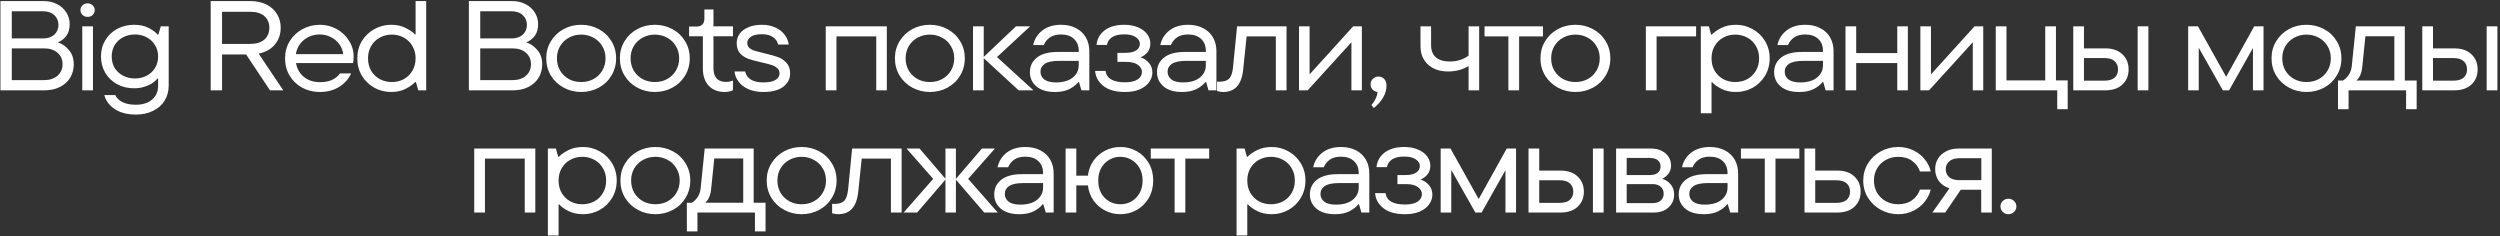 <?xml version="1.0" encoding="UTF-8"?> <svg xmlns="http://www.w3.org/2000/svg" width="941" height="89" viewBox="0 0 941 89" fill="none"><rect x="0" y="0" width="941" height="89" fill="#333333" stroke="none"/><path d="M21.717 15.952C23.285 16.4 24.677 17.344 25.893 18.784C27.141 20.192 27.765 22.016 27.765 24.256C27.765 26.08 27.317 27.744 26.421 29.248C25.525 30.72 24.229 31.888 22.533 32.752C20.869 33.584 18.933 34 16.725 34H0.165V0.4H16.341C18.293 0.4 20.005 0.784 21.477 1.552C22.981 2.32 24.149 3.376 24.981 4.72C25.813 6.032 26.229 7.488 26.229 9.088C26.229 10.912 25.797 12.4 24.933 13.552C24.069 14.672 22.997 15.472 21.717 15.952ZM4.437 4.24V14.464H16.197C17.989 14.464 19.397 14 20.421 13.072C21.477 12.112 22.005 10.88 22.005 9.376C22.005 7.872 21.477 6.64 20.421 5.68C19.397 4.72 17.989 4.24 16.197 4.24H4.437ZM16.533 30.16C18.709 30.16 20.421 29.6 21.669 28.48C22.917 27.36 23.541 25.92 23.541 24.16C23.541 22.4 22.917 20.976 21.669 19.888C20.421 18.768 18.709 18.208 16.533 18.208H4.437V30.16H16.533ZM34.99 34H30.958V9.904H34.99V34ZM32.974 6.352C32.206 6.352 31.566 6.112 31.054 5.632C30.542 5.12 30.286 4.512 30.286 3.808C30.286 3.104 30.542 2.512 31.054 2.032C31.566 1.52 32.206 1.264 32.974 1.264C33.742 1.264 34.382 1.52 34.894 2.032C35.406 2.512 35.662 3.104 35.662 3.808C35.662 4.512 35.406 5.12 34.894 5.632C34.382 6.112 33.742 6.352 32.974 6.352ZM51.164 43.12C47.9 43.12 45.244 42.432 43.196 41.056C41.148 39.712 39.836 37.952 39.26 35.776H43.388C43.932 36.96 44.86 37.856 46.172 38.464C47.484 39.104 49.148 39.424 51.164 39.424C53.692 39.424 55.708 38.784 57.212 37.504C58.748 36.224 59.516 34.48 59.516 32.272V29.536H59.276C58.956 30.016 58.396 30.544 57.596 31.12C56.796 31.696 55.772 32.192 54.524 32.608C53.308 33.024 51.964 33.232 50.492 33.232C48.124 33.232 45.98 32.72 44.06 31.696C42.172 30.64 40.684 29.2 39.596 27.376C38.54 25.552 38.012 23.504 38.012 21.232C38.012 18.96 38.556 16.928 39.644 15.136C40.732 13.312 42.22 11.888 44.108 10.864C46.028 9.84 48.156 9.328 50.492 9.328C52.636 9.328 54.46 9.728 55.964 10.528C57.468 11.328 58.604 12.16 59.372 13.024H59.612L60.524 9.904H63.5V32.176C63.5 34.32 62.988 36.224 61.964 37.888C60.94 39.552 59.484 40.832 57.596 41.728C55.74 42.656 53.596 43.12 51.164 43.12ZM50.78 29.536C52.412 29.536 53.9 29.184 55.244 28.48C56.588 27.776 57.628 26.8 58.364 25.552C59.132 24.272 59.516 22.848 59.516 21.28C59.516 19.68 59.132 18.256 58.364 17.008C57.596 15.728 56.54 14.736 55.196 14.032C53.884 13.328 52.412 12.976 50.78 12.976C49.148 12.976 47.66 13.328 46.316 14.032C44.972 14.736 43.916 15.728 43.148 17.008C42.412 18.256 42.044 19.68 42.044 21.28C42.044 22.848 42.412 24.272 43.148 25.552C43.916 26.8 44.972 27.776 46.316 28.48C47.66 29.184 49.148 29.536 50.78 29.536ZM101.623 34L92.647 20.512H83.575V34H79.303V0.4H94.231C96.535 0.4 98.551 0.832 100.279 1.696C102.007 2.56 103.335 3.76 104.263 5.296C105.191 6.8 105.655 8.512 105.655 10.432C105.655 12.896 104.919 15.008 103.447 16.768C101.975 18.528 99.943 19.664 97.351 20.176L106.615 34H101.623ZM83.575 4.432V16.528H94.135C96.471 16.528 98.263 15.984 99.511 14.896C100.759 13.776 101.383 12.304 101.383 10.48C101.383 8.624 100.759 7.152 99.511 6.064C98.263 4.976 96.471 4.432 94.135 4.432H83.575ZM133.115 21.328C133.115 22.224 133.035 23.024 132.875 23.728H111.419C111.803 25.936 112.811 27.696 114.443 29.008C116.075 30.288 118.091 30.928 120.491 30.928C123.915 30.928 126.411 29.824 127.979 27.616H132.155C131.291 29.632 129.819 31.312 127.739 32.656C125.659 33.968 123.195 34.624 120.347 34.624C117.947 34.624 115.739 34.08 113.723 32.992C111.739 31.904 110.171 30.4 109.019 28.48C107.867 26.56 107.291 24.384 107.291 21.952C107.291 19.552 107.883 17.392 109.067 15.472C110.251 13.552 111.851 12.048 113.867 10.96C115.883 9.872 118.059 9.328 120.395 9.328C122.635 9.328 124.731 9.856 126.683 10.912C128.635 11.968 130.187 13.424 131.339 15.28C132.523 17.104 133.115 19.12 133.115 21.328ZM120.347 12.976C118.075 12.976 116.091 13.664 114.395 15.04C112.731 16.384 111.723 18.16 111.371 20.368H129.179C129.019 18.96 128.523 17.696 127.691 16.576C126.859 15.456 125.787 14.576 124.475 13.936C123.195 13.296 121.819 12.976 120.347 12.976ZM147.214 34.624C144.974 34.624 142.878 34.096 140.926 33.04C138.974 31.952 137.406 30.448 136.222 28.528C135.07 26.576 134.494 24.384 134.494 21.952C134.494 19.52 135.07 17.344 136.222 15.424C137.406 13.504 138.974 12.016 140.926 10.96C142.878 9.872 144.974 9.328 147.214 9.328C149.326 9.328 151.15 9.728 152.686 10.528C154.254 11.296 155.422 12.112 156.19 12.976H156.43V0.4H160.414V34H157.438L156.526 30.88H156.286C155.422 31.776 154.222 32.624 152.686 33.424C151.15 34.224 149.326 34.624 147.214 34.624ZM147.502 30.88C149.166 30.88 150.67 30.512 152.014 29.776C153.39 29.008 154.462 27.952 155.23 26.608C156.03 25.264 156.43 23.712 156.43 21.952C156.43 20.224 156.03 18.688 155.23 17.344C154.462 15.968 153.39 14.912 152.014 14.176C150.67 13.408 149.166 13.024 147.502 13.024C145.838 13.024 144.318 13.408 142.942 14.176C141.566 14.912 140.478 15.968 139.678 17.344C138.91 18.688 138.526 20.224 138.526 21.952C138.526 23.712 138.91 25.264 139.678 26.608C140.478 27.952 141.566 29.008 142.942 29.776C144.318 30.512 145.838 30.88 147.502 30.88ZM198.04 15.952C199.608 16.4 201 17.344 202.216 18.784C203.464 20.192 204.088 22.016 204.088 24.256C204.088 26.08 203.64 27.744 202.744 29.248C201.848 30.72 200.552 31.888 198.856 32.752C197.192 33.584 195.256 34 193.048 34H176.488V0.4H192.664C194.616 0.4 196.328 0.784 197.8 1.552C199.304 2.32 200.472 3.376 201.304 4.72C202.136 6.032 202.552 7.488 202.552 9.088C202.552 10.912 202.12 12.4 201.256 13.552C200.392 14.672 199.32 15.472 198.04 15.952ZM180.76 4.24V14.464H192.52C194.312 14.464 195.72 14 196.744 13.072C197.8 12.112 198.328 10.88 198.328 9.376C198.328 7.872 197.8 6.64 196.744 5.68C195.72 4.72 194.312 4.24 192.52 4.24H180.76ZM192.856 30.16C195.032 30.16 196.744 29.6 197.992 28.48C199.24 27.36 199.864 25.92 199.864 24.16C199.864 22.4 199.24 20.976 197.992 19.888C196.744 18.768 195.032 18.208 192.856 18.208H180.76V30.16H192.856ZM218.753 34.624C216.385 34.624 214.193 34.08 212.177 32.992C210.161 31.904 208.561 30.4 207.377 28.48C206.193 26.528 205.601 24.352 205.601 21.952C205.601 19.552 206.193 17.392 207.377 15.472C208.561 13.552 210.145 12.048 212.129 10.96C214.145 9.872 216.353 9.328 218.753 9.328C221.153 9.328 223.361 9.872 225.377 10.96C227.393 12.048 228.977 13.552 230.129 15.472C231.313 17.392 231.905 19.552 231.905 21.952C231.905 24.352 231.313 26.528 230.129 28.48C228.977 30.4 227.393 31.904 225.377 32.992C223.361 34.08 221.153 34.624 218.753 34.624ZM218.753 30.88C220.449 30.88 221.985 30.512 223.361 29.776C224.769 29.008 225.873 27.952 226.673 26.608C227.505 25.232 227.921 23.68 227.921 21.952C227.921 20.224 227.505 18.688 226.673 17.344C225.873 15.968 224.769 14.912 223.361 14.176C221.985 13.408 220.449 13.024 218.753 13.024C217.089 13.024 215.553 13.408 214.145 14.176C212.769 14.912 211.665 15.968 210.833 17.344C210.033 18.688 209.633 20.224 209.633 21.952C209.633 23.68 210.033 25.232 210.833 26.608C211.665 27.952 212.769 29.008 214.145 29.776C215.553 30.512 217.089 30.88 218.753 30.88ZM246.471 34.624C244.103 34.624 241.911 34.08 239.895 32.992C237.879 31.904 236.279 30.4 235.095 28.48C233.911 26.528 233.319 24.352 233.319 21.952C233.319 19.552 233.911 17.392 235.095 15.472C236.279 13.552 237.863 12.048 239.847 10.96C241.863 9.872 244.071 9.328 246.471 9.328C248.871 9.328 251.079 9.872 253.095 10.96C255.111 12.048 256.695 13.552 257.847 15.472C259.031 17.392 259.623 19.552 259.623 21.952C259.623 24.352 259.031 26.528 257.847 28.48C256.695 30.4 255.111 31.904 253.095 32.992C251.079 34.08 248.871 34.624 246.471 34.624ZM246.471 30.88C248.167 30.88 249.703 30.512 251.079 29.776C252.487 29.008 253.591 27.952 254.391 26.608C255.223 25.232 255.639 23.68 255.639 21.952C255.639 20.224 255.223 18.688 254.391 17.344C253.591 15.968 252.487 14.912 251.079 14.176C249.703 13.408 248.167 13.024 246.471 13.024C244.807 13.024 243.271 13.408 241.863 14.176C240.487 14.912 239.383 15.968 238.551 17.344C237.751 18.688 237.351 20.224 237.351 21.952C237.351 23.68 237.751 25.232 238.551 26.608C239.383 27.952 240.487 29.008 241.863 29.776C243.271 30.512 244.807 30.88 246.471 30.88ZM272.814 34.624C270.286 34.624 268.27 33.84 266.766 32.272C265.294 30.704 264.558 28.544 264.558 25.792V13.648H259.374V10H262.062C264.11 10 265.134 8.976 265.134 6.928V3.568H268.542V9.904H275.886V13.648H268.542V25.648C268.542 27.376 268.942 28.672 269.742 29.536C270.542 30.4 271.694 30.832 273.198 30.832C274.19 30.832 275.086 30.656 275.886 30.304V33.952C274.99 34.4 273.966 34.624 272.814 34.624ZM287.274 34.624C285.162 34.624 283.306 34.272 281.706 33.568C280.138 32.864 278.906 31.92 278.01 30.736C277.114 29.552 276.602 28.272 276.474 26.896H280.458C280.746 28.176 281.45 29.184 282.57 29.92C283.722 30.656 285.306 31.024 287.322 31.024C289.37 31.024 290.89 30.72 291.882 30.112C292.906 29.472 293.418 28.64 293.418 27.616C293.418 26.784 293.114 26.112 292.506 25.6C291.93 25.088 291.21 24.704 290.346 24.448C289.482 24.16 288.266 23.84 286.698 23.488C284.682 23.04 283.05 22.608 281.802 22.192C280.554 21.744 279.482 21.056 278.586 20.128C277.722 19.168 277.29 17.872 277.29 16.24C277.29 14.992 277.642 13.84 278.346 12.784C279.082 11.728 280.17 10.896 281.61 10.288C283.05 9.648 284.778 9.328 286.794 9.328C288.65 9.328 290.314 9.664 291.786 10.336C293.258 10.976 294.426 11.872 295.29 13.024C296.186 14.144 296.714 15.392 296.874 16.768H292.89C292.634 15.616 291.994 14.688 290.97 13.984C289.946 13.248 288.554 12.88 286.794 12.88C284.906 12.88 283.514 13.2 282.618 13.84C281.722 14.448 281.274 15.216 281.274 16.144C281.274 16.912 281.546 17.552 282.09 18.064C282.666 18.544 283.386 18.912 284.25 19.168C285.114 19.424 286.298 19.728 287.802 20.08C289.882 20.56 291.546 21.024 292.794 21.472C294.042 21.92 295.114 22.64 296.01 23.632C296.938 24.624 297.402 25.952 297.402 27.616C297.402 29.696 296.522 31.392 294.762 32.704C293.034 33.984 290.538 34.624 287.274 34.624ZM314.841 34H310.809V9.904H333.801V34H329.817V13.696H314.841V34ZM349.999 34.624C347.631 34.624 345.439 34.08 343.423 32.992C341.407 31.904 339.807 30.4 338.623 28.48C337.439 26.528 336.847 24.352 336.847 21.952C336.847 19.552 337.439 17.392 338.623 15.472C339.807 13.552 341.391 12.048 343.375 10.96C345.391 9.872 347.599 9.328 349.999 9.328C352.399 9.328 354.607 9.872 356.623 10.96C358.639 12.048 360.223 13.552 361.375 15.472C362.559 17.392 363.151 19.552 363.151 21.952C363.151 24.352 362.559 26.528 361.375 28.48C360.223 30.4 358.639 31.904 356.623 32.992C354.607 34.08 352.399 34.624 349.999 34.624ZM349.999 30.88C351.695 30.88 353.231 30.512 354.607 29.776C356.015 29.008 357.119 27.952 357.919 26.608C358.751 25.232 359.167 23.68 359.167 21.952C359.167 20.224 358.751 18.688 357.919 17.344C357.119 15.968 356.015 14.912 354.607 14.176C353.231 13.408 351.695 13.024 349.999 13.024C348.335 13.024 346.799 13.408 345.391 14.176C344.015 14.912 342.911 15.968 342.079 17.344C341.279 18.688 340.879 20.224 340.879 21.952C340.879 23.68 341.279 25.232 342.079 26.608C342.911 27.952 344.015 29.008 345.391 29.776C346.799 30.512 348.335 30.88 349.999 30.88ZM375.269 21.472L388.997 34H383.429L370.277 21.904V34H366.245V9.904H370.277V21.424L382.421 9.904H387.749L375.269 21.472ZM399.362 9.328C401.506 9.328 403.378 9.744 404.978 10.576C406.61 11.408 407.858 12.576 408.722 14.08C409.586 15.584 410.018 17.312 410.018 19.264V34H407.042L406.13 30.88H405.89C405.122 31.872 404.002 32.752 402.53 33.52C401.09 34.256 399.282 34.624 397.106 34.624C394.066 34.624 391.73 33.92 390.098 32.512C388.466 31.104 387.65 29.328 387.65 27.184C387.65 24.912 388.53 23.072 390.29 21.664C392.082 20.256 394.69 19.552 398.114 19.552H406.034V19.168C406.034 17.248 405.442 15.744 404.258 14.656C403.074 13.536 401.442 12.976 399.362 12.976C397.634 12.976 396.242 13.344 395.186 14.08C394.13 14.816 393.362 15.776 392.882 16.96H388.898C389.346 14.752 390.482 12.928 392.306 11.488C394.162 10.048 396.514 9.328 399.362 9.328ZM397.442 31.024C400.162 31.024 402.274 30.416 403.778 29.2C405.282 27.984 406.034 26.432 406.034 24.544V22.912H398.594C396.162 22.912 394.386 23.28 393.266 24.016C392.178 24.752 391.634 25.744 391.634 26.992C391.634 28.176 392.114 29.152 393.074 29.92C394.066 30.656 395.522 31.024 397.442 31.024ZM429.294 21.568C430.574 21.984 431.63 22.688 432.462 23.68C433.326 24.672 433.758 25.872 433.758 27.28C433.758 28.528 433.358 29.728 432.558 30.88C431.79 32 430.622 32.912 429.054 33.616C427.518 34.288 425.646 34.624 423.438 34.624C419.95 34.624 417.246 33.872 415.326 32.368C413.406 30.864 412.366 28.976 412.206 26.704H416.142C416.526 29.552 418.958 30.976 423.438 30.976C425.582 30.976 427.182 30.608 428.238 29.872C429.294 29.136 429.822 28.208 429.822 27.088C429.822 26.032 429.31 25.136 428.286 24.4C427.294 23.664 425.806 23.296 423.822 23.296H420.606V19.888H423.582C425.438 19.888 426.814 19.568 427.71 18.928C428.606 18.288 429.054 17.472 429.054 16.48C429.054 15.52 428.542 14.688 427.518 13.984C426.526 13.28 425.07 12.928 423.15 12.928C421.166 12.928 419.63 13.296 418.542 14.032C417.486 14.736 416.862 15.696 416.67 16.912H412.734C412.926 14.704 413.918 12.896 415.71 11.488C417.534 10.048 420.03 9.328 423.198 9.328C425.214 9.328 426.958 9.664 428.43 10.336C429.934 10.976 431.07 11.84 431.838 12.928C432.606 13.984 432.99 15.12 432.99 16.336C432.99 17.712 432.622 18.832 431.886 19.696C431.15 20.56 430.286 21.184 429.294 21.568ZM447.204 9.328C449.348 9.328 451.22 9.744 452.82 10.576C454.452 11.408 455.7 12.576 456.564 14.08C457.428 15.584 457.86 17.312 457.86 19.264V34H454.884L453.972 30.88H453.732C452.964 31.872 451.844 32.752 450.372 33.52C448.932 34.256 447.124 34.624 444.948 34.624C441.908 34.624 439.572 33.92 437.94 32.512C436.308 31.104 435.492 29.328 435.492 27.184C435.492 24.912 436.372 23.072 438.132 21.664C439.924 20.256 442.532 19.552 445.956 19.552H453.876V19.168C453.876 17.248 453.284 15.744 452.1 14.656C450.916 13.536 449.284 12.976 447.204 12.976C445.476 12.976 444.084 13.344 443.028 14.08C441.972 14.816 441.204 15.776 440.724 16.96H436.74C437.188 14.752 438.324 12.928 440.148 11.488C442.004 10.048 444.356 9.328 447.204 9.328ZM445.284 31.024C448.004 31.024 450.116 30.416 451.62 29.2C453.124 27.984 453.876 26.432 453.876 24.544V22.912H446.436C444.004 22.912 442.228 23.28 441.108 24.016C440.02 24.752 439.476 25.744 439.476 26.992C439.476 28.176 439.956 29.152 440.916 29.92C441.908 30.656 443.364 31.024 445.284 31.024ZM460.353 34.624C459.745 34.624 458.993 34.512 458.097 34.288V30.736H459.201C460.641 30.736 461.761 30.384 462.561 29.68C463.361 28.944 463.873 27.536 464.097 25.456L465.633 9.904H484.257V34H480.225V13.696H469.233L467.937 26.128C467.649 29.008 466.865 31.152 465.585 32.56C464.337 33.936 462.593 34.624 460.353 34.624ZM492.929 28L509.345 9.904H512.609V34H508.673V15.904L492.209 34H488.945V9.904H492.929V28ZM518.856 28.816C519.72 28.816 520.44 29.12 521.016 29.728C521.592 30.336 521.88 31.152 521.88 32.176C521.88 35.184 520.296 38.016 517.128 40.672L516.216 39.52C517.56 37.984 518.328 36.352 518.52 34.624C517.752 34.528 517.112 34.208 516.6 33.664C516.12 33.12 515.88 32.48 515.88 31.744C515.88 30.912 516.168 30.224 516.744 29.68C517.32 29.104 518.024 28.816 518.856 28.816ZM552.773 9.904H556.757V34H552.773V24.832C550.597 26.208 548.021 26.896 545.045 26.896C541.909 26.896 539.397 26.032 537.509 24.304C535.621 22.576 534.677 20.272 534.677 17.392V9.904H538.661V17.056C538.661 19.008 539.253 20.512 540.437 21.568C541.653 22.624 543.413 23.152 545.717 23.152C548.405 23.152 550.757 22.416 552.773 20.944V9.904ZM571.793 34H567.761V13.696H558.785V9.904H580.769V13.696H571.793V34ZM592.977 34.624C590.609 34.624 588.417 34.08 586.401 32.992C584.385 31.904 582.785 30.4 581.601 28.48C580.417 26.528 579.825 24.352 579.825 21.952C579.825 19.552 580.417 17.392 581.601 15.472C582.785 13.552 584.369 12.048 586.353 10.96C588.369 9.872 590.577 9.328 592.977 9.328C595.377 9.328 597.585 9.872 599.601 10.96C601.617 12.048 603.201 13.552 604.353 15.472C605.537 17.392 606.129 19.552 606.129 21.952C606.129 24.352 605.537 26.528 604.353 28.48C603.201 30.4 601.617 31.904 599.601 32.992C597.585 34.08 595.377 34.624 592.977 34.624ZM592.977 30.88C594.673 30.88 596.209 30.512 597.585 29.776C598.993 29.008 600.097 27.952 600.897 26.608C601.729 25.232 602.145 23.68 602.145 21.952C602.145 20.224 601.729 18.688 600.897 17.344C600.097 15.968 598.993 14.912 597.585 14.176C596.209 13.408 594.673 13.024 592.977 13.024C591.313 13.024 589.777 13.408 588.369 14.176C586.993 14.912 585.889 15.968 585.057 17.344C584.257 18.688 583.857 20.224 583.857 21.952C583.857 23.68 584.257 25.232 585.057 26.608C585.889 27.952 586.993 29.008 588.369 29.776C589.777 30.512 591.313 30.88 592.977 30.88ZM623.536 34H619.504V9.904H638.416V13.696H623.536V34ZM640.19 42.64V9.904H643.214L644.078 13.024H644.318C645.118 12.16 646.302 11.328 647.87 10.528C649.47 9.728 651.326 9.328 653.438 9.328C655.678 9.328 657.758 9.872 659.678 10.96C661.63 12.016 663.182 13.504 664.334 15.424C665.518 17.344 666.11 19.52 666.11 21.952C666.11 24.384 665.518 26.576 664.334 28.528C663.182 30.448 661.63 31.952 659.678 33.04C657.758 34.096 655.678 34.624 653.438 34.624C651.326 34.624 649.486 34.224 647.918 33.424C646.35 32.624 645.198 31.792 644.462 30.928H644.222V42.64H640.19ZM653.102 30.88C654.798 30.88 656.334 30.512 657.71 29.776C659.086 29.008 660.158 27.952 660.926 26.608C661.726 25.264 662.126 23.712 662.126 21.952C662.126 20.224 661.726 18.688 660.926 17.344C660.158 15.968 659.086 14.912 657.71 14.176C656.334 13.408 654.798 13.024 653.102 13.024C651.47 13.024 649.966 13.408 648.59 14.176C647.246 14.912 646.174 15.968 645.374 17.344C644.606 18.688 644.222 20.224 644.222 21.952C644.222 23.712 644.606 25.264 645.374 26.608C646.174 27.952 647.246 29.008 648.59 29.776C649.966 30.512 651.47 30.88 653.102 30.88ZM679.494 9.328C681.638 9.328 683.51 9.744 685.11 10.576C686.742 11.408 687.99 12.576 688.854 14.08C689.718 15.584 690.15 17.312 690.15 19.264V34H687.174L686.262 30.88H686.022C685.254 31.872 684.134 32.752 682.662 33.52C681.222 34.256 679.414 34.624 677.238 34.624C674.198 34.624 671.862 33.92 670.23 32.512C668.598 31.104 667.782 29.328 667.782 27.184C667.782 24.912 668.662 23.072 670.422 21.664C672.214 20.256 674.822 19.552 678.246 19.552H686.166V19.168C686.166 17.248 685.574 15.744 684.39 14.656C683.206 13.536 681.574 12.976 679.494 12.976C677.766 12.976 676.374 13.344 675.318 14.08C674.262 14.816 673.494 15.776 673.014 16.96H669.03C669.478 14.752 670.614 12.928 672.438 11.488C674.294 10.048 676.646 9.328 679.494 9.328ZM677.574 31.024C680.294 31.024 682.406 30.416 683.91 29.2C685.414 27.984 686.166 26.432 686.166 24.544V22.912H678.726C676.294 22.912 674.518 23.28 673.398 24.016C672.31 24.752 671.766 25.744 671.766 26.992C671.766 28.176 672.246 29.152 673.206 29.92C674.198 30.656 675.654 31.024 677.574 31.024ZM714.13 19.984V9.904H718.114V34H714.13V23.728H698.674V34H694.642V9.904H698.674V19.984H714.13ZM726.813 28L743.229 9.904H746.493V34H742.557V15.904L726.093 34H722.829V9.904H726.813V28ZM778.276 41.104H774.34V34H751.204V9.904H755.236V30.256H769.828V9.904H773.86V30.256H778.276V41.104ZM792.423 18.208C795.143 18.208 797.287 18.944 798.855 20.416C800.423 21.888 801.207 23.792 801.207 26.128C801.207 28.464 800.423 30.368 798.855 31.84C797.287 33.28 795.143 34 792.423 34H780.375V9.904H784.407V18.208H792.423ZM804.615 34V9.904H808.647V34H804.615ZM792.183 30.352C793.815 30.352 795.063 29.984 795.927 29.248C796.791 28.48 797.223 27.44 797.223 26.128C797.223 24.816 796.791 23.776 795.927 23.008C795.063 22.24 793.815 21.856 792.183 21.856H784.407V30.352H792.183ZM837.928 28.912L848.488 9.904H851.992V34H848.008V18.064L839.032 34H836.68L827.608 17.968V34H823.624V9.904H827.32L837.928 28.912ZM868.157 34.624C865.789 34.624 863.597 34.08 861.581 32.992C859.565 31.904 857.965 30.4 856.781 28.48C855.597 26.528 855.005 24.352 855.005 21.952C855.005 19.552 855.597 17.392 856.781 15.472C857.965 13.552 859.549 12.048 861.533 10.96C863.549 9.872 865.757 9.328 868.157 9.328C870.557 9.328 872.765 9.872 874.781 10.96C876.797 12.048 878.381 13.552 879.533 15.472C880.717 17.392 881.309 19.552 881.309 21.952C881.309 24.352 880.717 26.528 879.533 28.48C878.381 30.4 876.797 31.904 874.781 32.992C872.765 34.08 870.557 34.624 868.157 34.624ZM868.157 30.88C869.853 30.88 871.389 30.512 872.765 29.776C874.173 29.008 875.277 27.952 876.077 26.608C876.909 25.232 877.325 23.68 877.325 21.952C877.325 20.224 876.909 18.688 876.077 17.344C875.277 15.968 874.173 14.912 872.765 14.176C871.389 13.408 869.853 13.024 868.157 13.024C866.493 13.024 864.957 13.408 863.549 14.176C862.173 14.912 861.069 15.968 860.237 17.344C859.437 18.688 859.037 20.224 859.037 21.952C859.037 23.68 859.437 25.232 860.237 26.608C861.069 27.952 862.173 29.008 863.549 29.776C864.957 30.512 866.493 30.88 868.157 30.88ZM905.169 30.304H909.633V41.104H905.649V34H884.001V41.104H880.017V30.304H881.889C882.785 29.76 883.521 29.04 884.097 28.144C884.705 27.216 885.073 26.144 885.201 24.928L886.737 9.904H905.169V30.304ZM901.233 30.304V13.648H890.337L889.185 24.928C888.961 27.424 888.209 29.216 886.929 30.304H901.233ZM923.795 18.208C926.515 18.208 928.659 18.944 930.227 20.416C931.795 21.888 932.579 23.792 932.579 26.128C932.579 28.464 931.795 30.368 930.227 31.84C928.659 33.28 926.515 34 923.795 34H911.747V9.904H915.779V18.208H923.795ZM935.987 34V9.904H940.019V34H935.987ZM923.555 30.352C925.187 30.352 926.435 29.984 927.299 29.248C928.163 28.48 928.595 27.44 928.595 26.128C928.595 24.816 928.163 23.776 927.299 23.008C926.435 22.24 925.187 21.856 923.555 21.856H915.779V30.352H923.555ZM182.532 80H178.5V55.904H201.492V80H197.508V59.696H182.532V80ZM206.218 88.64V55.904H209.242L210.106 59.024H210.346C211.146 58.16 212.33 57.328 213.898 56.528C215.498 55.728 217.354 55.328 219.466 55.328C221.706 55.328 223.786 55.872 225.706 56.96C227.658 58.016 229.21 59.504 230.362 61.424C231.546 63.344 232.138 65.52 232.138 67.952C232.138 70.384 231.546 72.576 230.362 74.528C229.21 76.448 227.658 77.952 225.706 79.04C223.786 80.096 221.706 80.624 219.466 80.624C217.354 80.624 215.514 80.224 213.946 79.424C212.378 78.624 211.226 77.792 210.49 76.928H210.25V88.64H206.218ZM219.13 76.88C220.826 76.88 222.362 76.512 223.738 75.776C225.114 75.008 226.186 73.952 226.954 72.608C227.754 71.264 228.154 69.712 228.154 67.952C228.154 66.224 227.754 64.688 226.954 63.344C226.186 61.968 225.114 60.912 223.738 60.176C222.362 59.408 220.826 59.024 219.13 59.024C217.498 59.024 215.994 59.408 214.618 60.176C213.274 60.912 212.202 61.968 211.402 63.344C210.634 64.688 210.25 66.224 210.25 67.952C210.25 69.712 210.634 71.264 211.402 72.608C212.202 73.952 213.274 75.008 214.618 75.776C215.994 76.512 217.498 76.88 219.13 76.88ZM246.674 80.624C244.306 80.624 242.114 80.08 240.098 78.992C238.082 77.904 236.482 76.4 235.298 74.48C234.114 72.528 233.522 70.352 233.522 67.952C233.522 65.552 234.114 63.392 235.298 61.472C236.482 59.552 238.066 58.048 240.05 56.96C242.066 55.872 244.274 55.328 246.674 55.328C249.074 55.328 251.282 55.872 253.298 56.96C255.314 58.048 256.898 59.552 258.05 61.472C259.234 63.392 259.826 65.552 259.826 67.952C259.826 70.352 259.234 72.528 258.05 74.48C256.898 76.4 255.314 77.904 253.298 78.992C251.282 80.08 249.074 80.624 246.674 80.624ZM246.674 76.88C248.37 76.88 249.906 76.512 251.282 75.776C252.69 75.008 253.794 73.952 254.594 72.608C255.426 71.232 255.842 69.68 255.842 67.952C255.842 66.224 255.426 64.688 254.594 63.344C253.794 61.968 252.69 60.912 251.282 60.176C249.906 59.408 248.37 59.024 246.674 59.024C245.01 59.024 243.474 59.408 242.066 60.176C240.69 60.912 239.586 61.968 238.754 63.344C237.954 64.688 237.554 66.224 237.554 67.952C237.554 69.68 237.954 71.232 238.754 72.608C239.586 73.952 240.69 75.008 242.066 75.776C243.474 76.512 245.01 76.88 246.674 76.88ZM283.685 76.304H288.149V87.104H284.165V80H262.517V87.104H258.533V76.304H260.405C261.301 75.76 262.037 75.04 262.613 74.144C263.221 73.216 263.589 72.144 263.717 70.928L265.253 55.904H283.685V76.304ZM279.749 76.304V59.648H268.853L267.701 70.928C267.477 73.424 266.725 75.216 265.445 76.304H279.749ZM301.735 80.624C299.367 80.624 297.175 80.08 295.159 78.992C293.143 77.904 291.543 76.4 290.359 74.48C289.175 72.528 288.583 70.352 288.583 67.952C288.583 65.552 289.175 63.392 290.359 61.472C291.543 59.552 293.127 58.048 295.111 56.96C297.127 55.872 299.335 55.328 301.735 55.328C304.135 55.328 306.343 55.872 308.359 56.96C310.375 58.048 311.959 59.552 313.111 61.472C314.295 63.392 314.887 65.552 314.887 67.952C314.887 70.352 314.295 72.528 313.111 74.48C311.959 76.4 310.375 77.904 308.359 78.992C306.343 80.08 304.135 80.624 301.735 80.624ZM301.735 76.88C303.431 76.88 304.967 76.512 306.343 75.776C307.751 75.008 308.855 73.952 309.655 72.608C310.487 71.232 310.903 69.68 310.903 67.952C310.903 66.224 310.487 64.688 309.655 63.344C308.855 61.968 307.751 60.912 306.343 60.176C304.967 59.408 303.431 59.024 301.735 59.024C300.071 59.024 298.535 59.408 297.127 60.176C295.751 60.912 294.647 61.968 293.815 63.344C293.015 64.688 292.615 66.224 292.615 67.952C292.615 69.68 293.015 71.232 293.815 72.608C294.647 73.952 295.751 75.008 297.127 75.776C298.535 76.512 300.071 76.88 301.735 76.88ZM315.466 80.624C314.858 80.624 314.106 80.512 313.21 80.288V76.736H314.314C315.754 76.736 316.874 76.384 317.674 75.68C318.474 74.944 318.986 73.536 319.21 71.456L320.746 55.904H339.37V80H335.338V59.696H324.346L323.05 72.128C322.762 75.008 321.978 77.152 320.698 78.56C319.45 79.936 317.706 80.624 315.466 80.624ZM364.411 67.328L375.547 80H370.459L359.803 67.616V80H355.867V67.616L345.211 80H340.123L351.259 67.328L341.227 55.904H346.123L355.867 67.28V55.904H359.803V67.328L369.595 55.904H374.491L364.411 67.328ZM385.94 55.328C388.084 55.328 389.956 55.744 391.556 56.576C393.188 57.408 394.436 58.576 395.3 60.08C396.164 61.584 396.596 63.312 396.596 65.264V80H393.62L392.708 76.88H392.468C391.7 77.872 390.58 78.752 389.108 79.52C387.668 80.256 385.86 80.624 383.684 80.624C380.644 80.624 378.308 79.92 376.676 78.512C375.044 77.104 374.228 75.328 374.228 73.184C374.228 70.912 375.108 69.072 376.868 67.664C378.66 66.256 381.268 65.552 384.692 65.552H392.612V65.168C392.612 63.248 392.02 61.744 390.836 60.656C389.652 59.536 388.02 58.976 385.94 58.976C384.212 58.976 382.82 59.344 381.764 60.08C380.708 60.816 379.94 61.776 379.46 62.96H375.476C375.924 60.752 377.06 58.928 378.884 57.488C380.74 56.048 383.092 55.328 385.94 55.328ZM384.02 77.024C386.74 77.024 388.852 76.416 390.356 75.2C391.86 73.984 392.612 72.432 392.612 70.544V68.912H385.172C382.74 68.912 380.964 69.28 379.844 70.016C378.756 70.752 378.212 71.744 378.212 72.992C378.212 74.176 378.692 75.152 379.652 75.92C380.644 76.656 382.1 77.024 384.02 77.024ZM421.729 55.328C423.969 55.328 426.017 55.856 427.873 56.912C429.761 57.968 431.265 59.456 432.385 61.376C433.505 63.296 434.065 65.488 434.065 67.952C434.065 70.384 433.505 72.576 432.385 74.528C431.265 76.448 429.761 77.952 427.873 79.04C425.985 80.096 423.937 80.624 421.729 80.624C419.681 80.624 417.777 80.176 416.017 79.28C414.257 78.384 412.785 77.12 411.601 75.488C410.449 73.824 409.745 71.92 409.489 69.776H405.121V80H401.089V55.904H405.121V66.128H409.489C409.745 63.984 410.449 62.096 411.601 60.464C412.785 58.832 414.257 57.568 416.017 56.672C417.777 55.776 419.681 55.328 421.729 55.328ZM421.729 76.88C423.233 76.88 424.609 76.528 425.857 75.824C427.137 75.088 428.161 74.048 428.929 72.704C429.697 71.328 430.081 69.744 430.081 67.952C430.081 66.16 429.697 64.592 428.929 63.248C428.161 61.904 427.137 60.864 425.857 60.128C424.577 59.392 423.201 59.024 421.729 59.024C420.225 59.024 418.833 59.392 417.553 60.128C416.273 60.864 415.249 61.904 414.481 63.248C413.745 64.592 413.377 66.16 413.377 67.952C413.377 69.744 413.745 71.328 414.481 72.704C415.249 74.048 416.273 75.088 417.553 75.824C418.833 76.528 420.225 76.88 421.729 76.88ZM446.157 80H442.125V59.696H433.149V55.904H455.133V59.696H446.157V80ZM465.446 88.64V55.904H468.47L469.334 59.024H469.574C470.374 58.16 471.558 57.328 473.126 56.528C474.726 55.728 476.582 55.328 478.694 55.328C480.934 55.328 483.014 55.872 484.934 56.96C486.886 58.016 488.438 59.504 489.59 61.424C490.774 63.344 491.366 65.52 491.366 67.952C491.366 70.384 490.774 72.576 489.59 74.528C488.438 76.448 486.886 77.952 484.934 79.04C483.014 80.096 480.934 80.624 478.694 80.624C476.582 80.624 474.742 80.224 473.174 79.424C471.606 78.624 470.454 77.792 469.718 76.928H469.478V88.64H465.446ZM478.358 76.88C480.054 76.88 481.59 76.512 482.966 75.776C484.342 75.008 485.414 73.952 486.182 72.608C486.982 71.264 487.382 69.712 487.382 67.952C487.382 66.224 486.982 64.688 486.182 63.344C485.414 61.968 484.342 60.912 482.966 60.176C481.59 59.408 480.054 59.024 478.358 59.024C476.726 59.024 475.222 59.408 473.846 60.176C472.502 60.912 471.43 61.968 470.63 63.344C469.862 64.688 469.478 66.224 469.478 67.952C469.478 69.712 469.862 71.264 470.63 72.608C471.43 73.952 472.502 75.008 473.846 75.776C475.222 76.512 476.726 76.88 478.358 76.88ZM504.75 55.328C506.894 55.328 508.766 55.744 510.366 56.576C511.998 57.408 513.246 58.576 514.11 60.08C514.974 61.584 515.406 63.312 515.406 65.264V80H512.43L511.518 76.88H511.278C510.51 77.872 509.39 78.752 507.918 79.52C506.478 80.256 504.67 80.624 502.494 80.624C499.454 80.624 497.118 79.92 495.486 78.512C493.854 77.104 493.038 75.328 493.038 73.184C493.038 70.912 493.918 69.072 495.678 67.664C497.47 66.256 500.078 65.552 503.502 65.552H511.422V65.168C511.422 63.248 510.83 61.744 509.646 60.656C508.462 59.536 506.83 58.976 504.75 58.976C503.022 58.976 501.63 59.344 500.574 60.08C499.518 60.816 498.75 61.776 498.27 62.96H494.286C494.734 60.752 495.87 58.928 497.694 57.488C499.55 56.048 501.902 55.328 504.75 55.328ZM502.83 77.024C505.55 77.024 507.662 76.416 509.166 75.2C510.67 73.984 511.422 72.432 511.422 70.544V68.912H503.982C501.55 68.912 499.774 69.28 498.654 70.016C497.566 70.752 497.022 71.744 497.022 72.992C497.022 74.176 497.502 75.152 498.462 75.92C499.454 76.656 500.91 77.024 502.83 77.024ZM534.682 67.568C535.962 67.984 537.018 68.688 537.85 69.68C538.714 70.672 539.146 71.872 539.146 73.28C539.146 74.528 538.746 75.728 537.946 76.88C537.178 78 536.01 78.912 534.442 79.616C532.906 80.288 531.034 80.624 528.826 80.624C525.338 80.624 522.634 79.872 520.714 78.368C518.794 76.864 517.754 74.976 517.594 72.704H521.53C521.914 75.552 524.346 76.976 528.826 76.976C530.97 76.976 532.57 76.608 533.626 75.872C534.682 75.136 535.21 74.208 535.21 73.088C535.21 72.032 534.698 71.136 533.674 70.4C532.682 69.664 531.194 69.296 529.21 69.296H525.994V65.888H528.97C530.826 65.888 532.202 65.568 533.098 64.928C533.994 64.288 534.442 63.472 534.442 62.48C534.442 61.52 533.93 60.688 532.906 59.984C531.914 59.28 530.458 58.928 528.538 58.928C526.554 58.928 525.018 59.296 523.93 60.032C522.874 60.736 522.25 61.696 522.058 62.912H518.122C518.314 60.704 519.306 58.896 521.098 57.488C522.922 56.048 525.418 55.328 528.586 55.328C530.602 55.328 532.346 55.664 533.818 56.336C535.322 56.976 536.458 57.84 537.226 58.928C537.994 59.984 538.378 61.12 538.378 62.336C538.378 63.712 538.01 64.832 537.274 65.696C536.538 66.56 535.674 67.184 534.682 67.568ZM556.576 74.912L567.136 55.904H570.64V80H566.656V64.064L557.68 80H555.328L546.256 63.968V80H542.272V55.904H545.968L556.576 74.912ZM587.382 64.208C590.102 64.208 592.246 64.944 593.814 66.416C595.382 67.888 596.166 69.792 596.166 72.128C596.166 74.464 595.382 76.368 593.814 77.84C592.246 79.28 590.102 80 587.382 80H575.334V55.904H579.366V64.208H587.382ZM599.574 80V55.904H603.606V80H599.574ZM587.142 76.352C588.774 76.352 590.022 75.984 590.886 75.248C591.75 74.48 592.182 73.44 592.182 72.128C592.182 70.816 591.75 69.776 590.886 69.008C590.022 68.24 588.774 67.856 587.142 67.856H579.366V76.352H587.142ZM625.63 67.28C626.878 67.664 627.934 68.352 628.798 69.344C629.694 70.336 630.142 71.632 630.142 73.232C630.142 75.184 629.438 76.8 628.03 78.08C626.654 79.36 624.798 80 622.462 80H608.302V55.904H621.454C622.958 55.904 624.286 56.192 625.438 56.768C626.59 57.344 627.47 58.112 628.078 59.072C628.686 60.032 628.99 61.104 628.99 62.288C628.99 63.504 628.654 64.544 627.982 65.408C627.342 66.24 626.558 66.864 625.63 67.28ZM612.286 59.456V65.888H621.022C622.334 65.888 623.326 65.6 623.998 65.024C624.702 64.448 625.054 63.664 625.054 62.672C625.054 61.68 624.702 60.896 623.998 60.32C623.326 59.744 622.334 59.456 621.022 59.456H612.286ZM622.126 76.448C623.374 76.448 624.366 76.128 625.102 75.488C625.838 74.816 626.206 73.952 626.206 72.896C626.206 71.808 625.838 70.944 625.102 70.304C624.366 69.632 623.374 69.296 622.126 69.296H612.286V76.448H622.126ZM643.575 55.328C645.719 55.328 647.591 55.744 649.191 56.576C650.823 57.408 652.071 58.576 652.935 60.08C653.799 61.584 654.231 63.312 654.231 65.264V80H651.255L650.343 76.88H650.103C649.335 77.872 648.215 78.752 646.743 79.52C645.303 80.256 643.495 80.624 641.319 80.624C638.279 80.624 635.943 79.92 634.311 78.512C632.679 77.104 631.863 75.328 631.863 73.184C631.863 70.912 632.743 69.072 634.503 67.664C636.295 66.256 638.903 65.552 642.327 65.552H650.247V65.168C650.247 63.248 649.655 61.744 648.471 60.656C647.287 59.536 645.655 58.976 643.575 58.976C641.847 58.976 640.455 59.344 639.399 60.08C638.343 60.816 637.575 61.776 637.095 62.96H633.111C633.559 60.752 634.695 58.928 636.519 57.488C638.375 56.048 640.727 55.328 643.575 55.328ZM641.655 77.024C644.375 77.024 646.487 76.416 647.991 75.2C649.495 73.984 650.247 72.432 650.247 70.544V68.912H642.807C640.375 68.912 638.599 69.28 637.479 70.016C636.391 70.752 635.847 71.744 635.847 72.992C635.847 74.176 636.327 75.152 637.287 75.92C638.279 76.656 639.735 77.024 641.655 77.024ZM668.292 80H664.26V59.696H655.284V55.904H677.268V59.696H668.292V80ZM691.558 64.208C694.278 64.208 696.422 64.944 697.99 66.416C699.558 67.888 700.342 69.792 700.342 72.128C700.342 74.464 699.558 76.368 697.99 77.84C696.422 79.28 694.278 80 691.558 80H679.222V55.904H683.254V64.208H691.558ZM691.318 76.352C692.95 76.352 694.198 75.984 695.062 75.248C695.926 74.48 696.358 73.44 696.358 72.128C696.358 70.816 695.926 69.776 695.062 69.008C694.198 68.24 692.95 67.856 691.318 67.856H683.254V76.352H691.318ZM714.475 80.624C712.139 80.624 709.963 80.08 707.947 78.992C705.931 77.872 704.315 76.352 703.099 74.432C701.915 72.512 701.323 70.352 701.323 67.952C701.323 65.584 701.915 63.44 703.099 61.52C704.315 59.568 705.931 58.048 707.947 56.96C709.963 55.872 712.139 55.328 714.475 55.328C716.619 55.328 718.555 55.76 720.283 56.624C722.011 57.488 723.435 58.64 724.555 60.08C725.675 61.488 726.395 62.976 726.715 64.544H722.683C722.075 62.848 721.067 61.504 719.659 60.512C718.283 59.52 716.555 59.024 714.475 59.024C712.811 59.024 711.275 59.408 709.867 60.176C708.491 60.912 707.387 61.968 706.555 63.344C705.755 64.688 705.355 66.224 705.355 67.952C705.355 69.68 705.755 71.232 706.555 72.608C707.387 73.952 708.491 75.008 709.867 75.776C711.275 76.512 712.811 76.88 714.475 76.88C716.555 76.88 718.283 76.384 719.659 75.392C721.067 74.4 722.075 73.056 722.683 71.36H726.715C726.363 72.928 725.627 74.432 724.507 75.872C723.419 77.28 721.995 78.432 720.235 79.328C718.507 80.192 716.587 80.624 714.475 80.624ZM749.71 55.904V80H745.726V71.408H738.046L732.19 80H727.342L733.774 70.88C732.078 70.336 730.75 69.424 729.79 68.144C728.862 66.832 728.398 65.328 728.398 63.632C728.398 62.192 728.75 60.896 729.454 59.744C730.158 58.56 731.182 57.632 732.526 56.96C733.87 56.256 735.438 55.904 737.23 55.904H749.71ZM732.382 63.68C732.382 64.928 732.814 65.936 733.678 66.704C734.542 67.44 735.822 67.808 737.518 67.808H745.774V59.552H737.518C735.886 59.552 734.622 59.936 733.726 60.704C732.83 61.472 732.382 62.464 732.382 63.68ZM755.944 80.624C755.112 80.624 754.408 80.336 753.832 79.76C753.256 79.184 752.968 78.496 752.968 77.696C752.968 76.896 753.256 76.224 753.832 75.68C754.408 75.104 755.112 74.816 755.944 74.816C756.808 74.816 757.528 75.104 758.104 75.68C758.68 76.224 758.968 76.896 758.968 77.696C758.968 78.496 758.68 79.184 758.104 79.76C757.528 80.336 756.808 80.624 755.944 80.624Z" fill="white"></path></svg> 